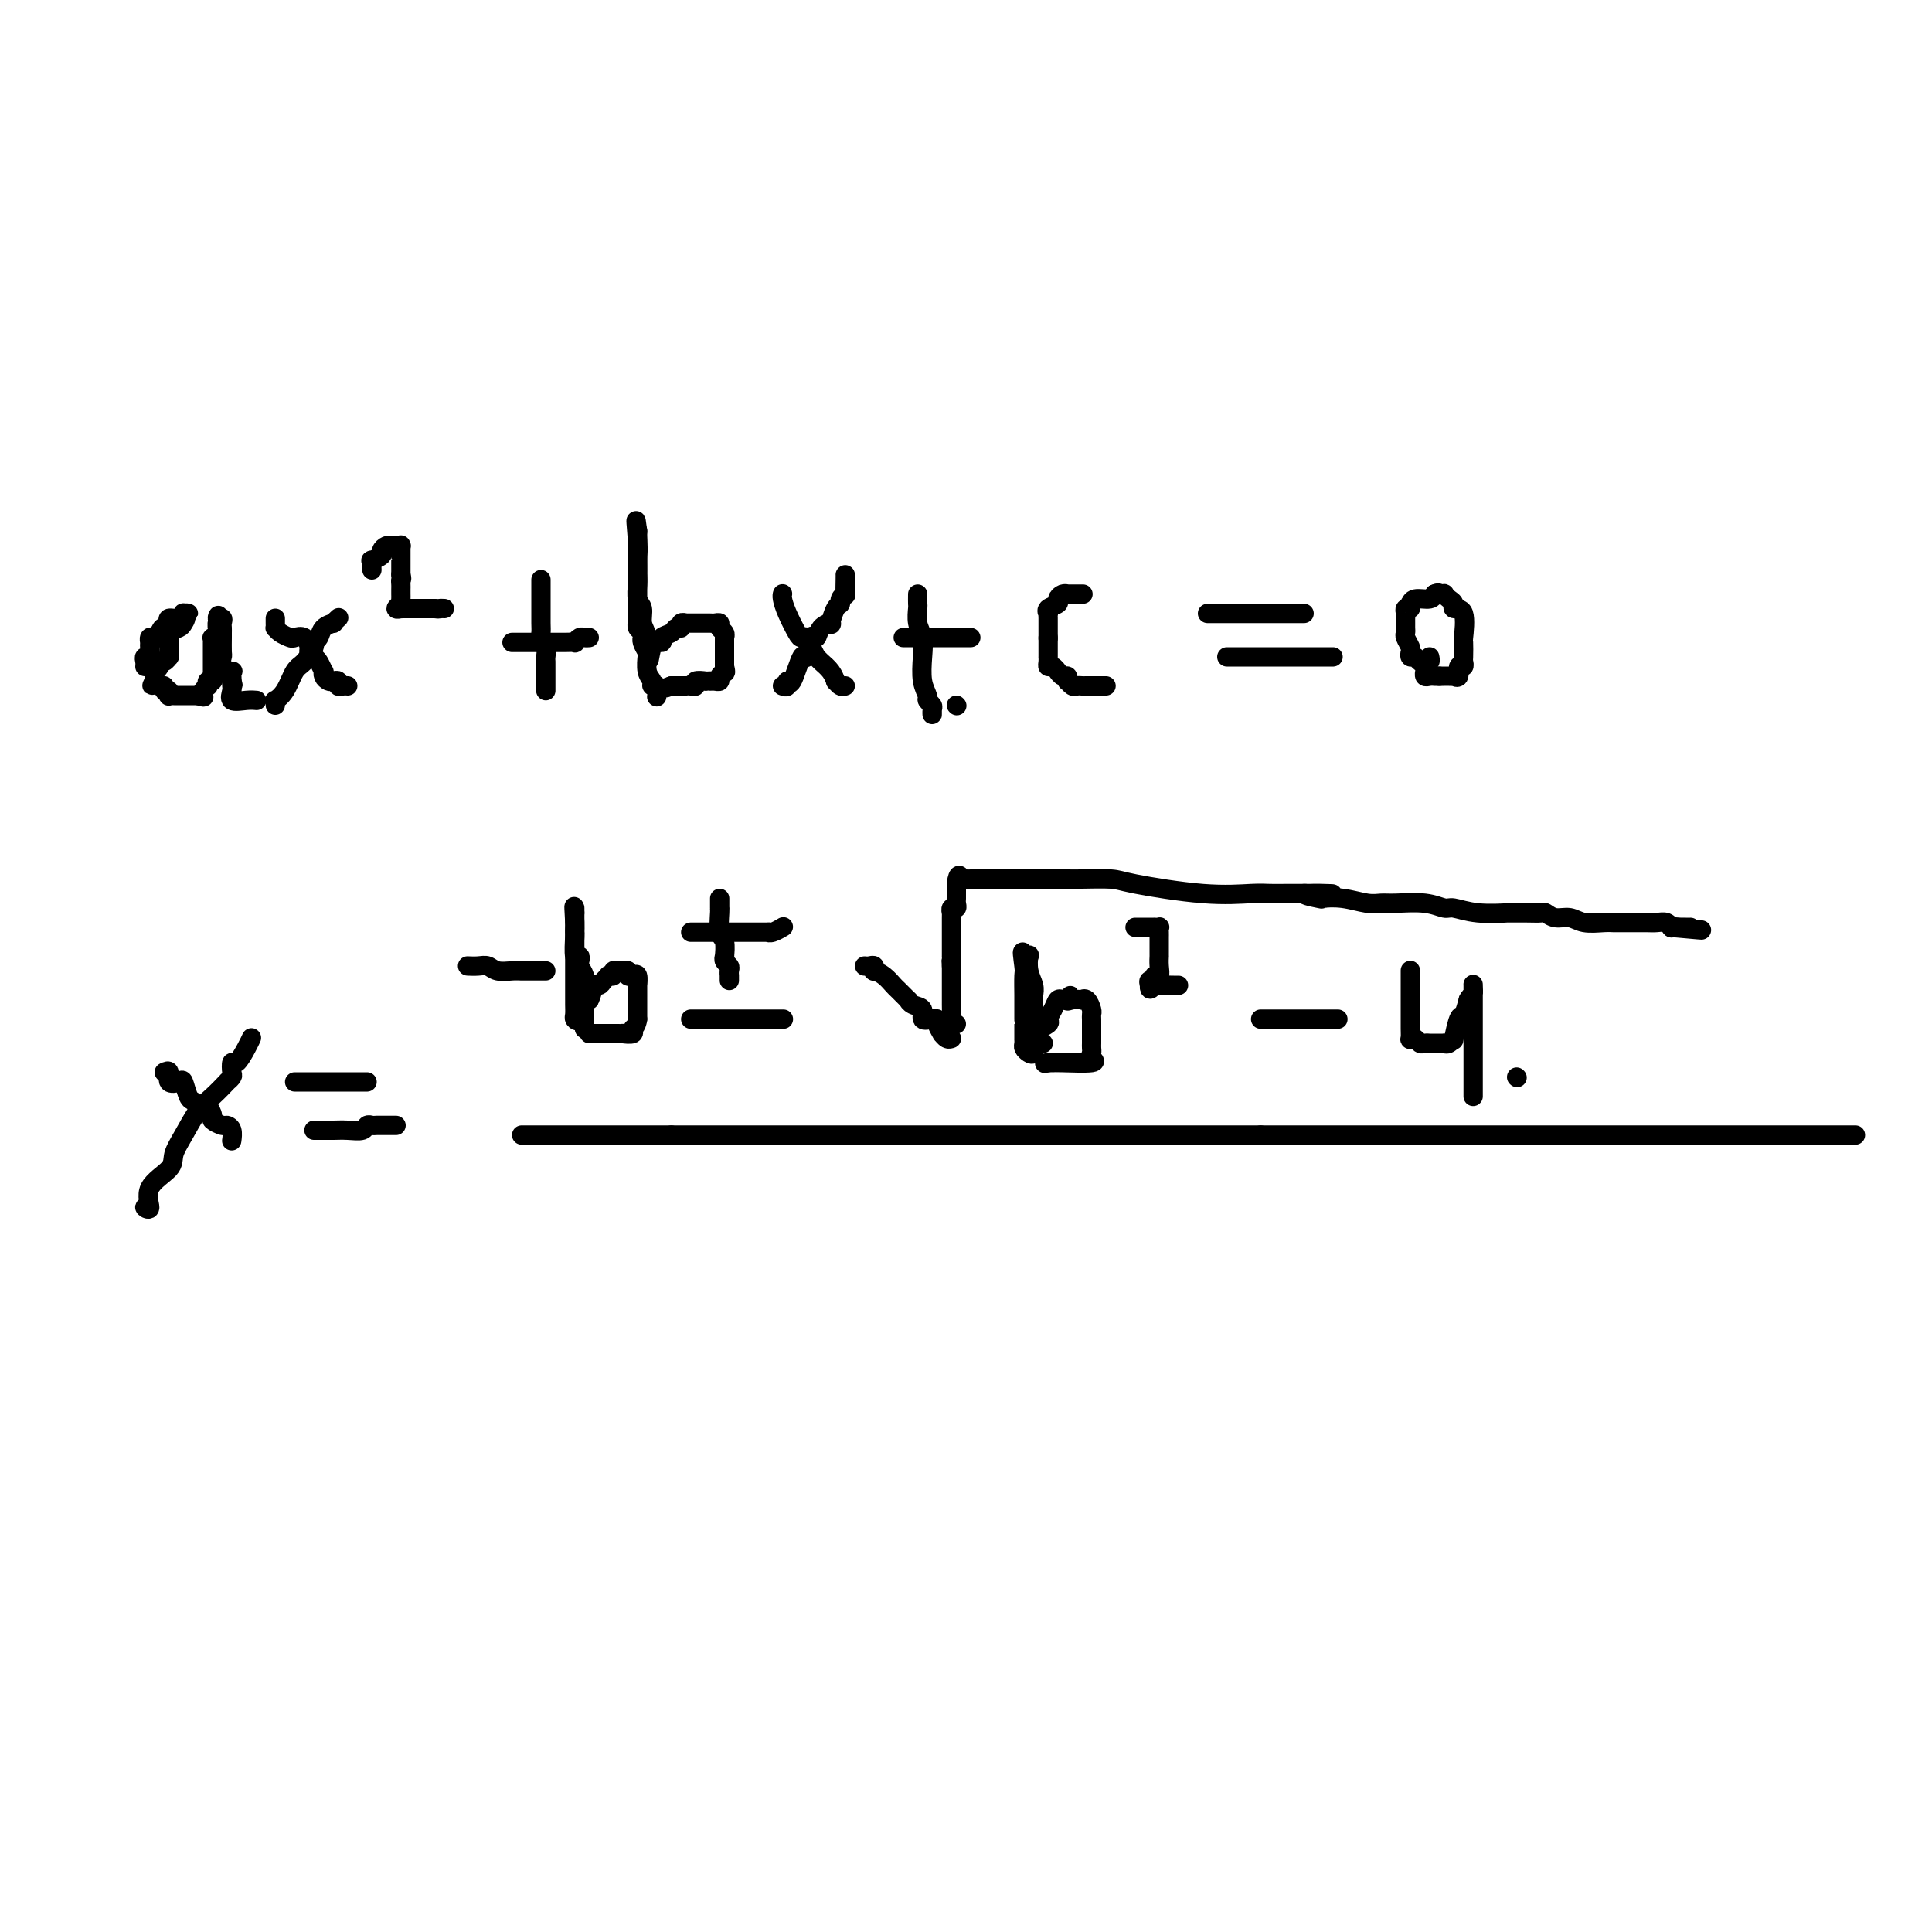 <svg viewBox='0 0 400 400' version='1.1' xmlns='http://www.w3.org/2000/svg' xmlns:xlink='http://www.w3.org/1999/xlink'><g fill='none' stroke='rgb(0,0,0)' stroke-width='4' stroke-linecap='round' stroke-linejoin='round'><path d='M30,138c0.030,-0.295 0.061,-0.589 0,-1c-0.061,-0.411 -0.213,-0.937 0,-1c0.213,-0.063 0.792,0.337 1,0c0.208,-0.337 0.045,-1.410 0,-2c-0.045,-0.590 0.027,-0.697 0,-1c-0.027,-0.303 -0.151,-0.803 0,-1c0.151,-0.197 0.579,-0.092 1,0c0.421,0.092 0.835,0.169 1,0c0.165,-0.169 0.083,-0.585 0,-1'/><path d='M33,131c0.632,-1.321 0.712,-1.123 1,-1c0.288,0.123 0.785,0.173 1,0c0.215,-0.173 0.147,-0.568 0,-1c-0.147,-0.432 -0.374,-0.900 0,-1c0.374,-0.100 1.351,0.169 2,0c0.649,-0.169 0.972,-0.774 1,-1c0.028,-0.226 -0.240,-0.071 0,0c0.240,0.071 0.988,0.058 1,0c0.012,-0.058 -0.711,-0.159 -1,0c-0.289,0.159 -0.145,0.580 0,1'/><path d='M38,128c0.802,-0.287 0.306,0.497 0,1c-0.306,0.503 -0.422,0.726 -1,1c-0.578,0.274 -1.619,0.598 -2,1c-0.381,0.402 -0.102,0.881 0,1c0.102,0.119 0.027,-0.122 0,0c-0.027,0.122 -0.007,0.606 0,1c0.007,0.394 -0.001,0.698 0,1c0.001,0.302 0.010,0.602 0,1c-0.010,0.398 -0.040,0.894 0,1c0.040,0.106 0.151,-0.178 0,0c-0.151,0.178 -0.562,0.817 -1,1c-0.438,0.183 -0.902,-0.092 -1,0c-0.098,0.092 0.170,0.549 0,1c-0.170,0.451 -0.777,0.894 -1,1c-0.223,0.106 -0.060,-0.125 0,0c0.060,0.125 0.017,0.607 0,1c-0.017,0.393 -0.009,0.696 0,1'/><path d='M32,141c-0.971,1.946 -0.400,0.310 0,0c0.400,-0.310 0.629,0.705 1,1c0.371,0.295 0.883,-0.131 1,0c0.117,0.131 -0.162,0.820 0,1c0.162,0.180 0.764,-0.148 1,0c0.236,0.148 0.106,0.772 0,1c-0.106,0.228 -0.187,0.061 0,0c0.187,-0.061 0.642,-0.016 1,0c0.358,0.016 0.621,0.004 1,0c0.379,-0.004 0.876,-0.001 1,0c0.124,0.001 -0.124,0.000 0,0c0.124,-0.000 0.621,-0.000 1,0c0.379,0.000 0.641,0.000 1,0c0.359,-0.000 0.817,-0.000 1,0c0.183,0.000 0.092,0.000 0,0'/><path d='M41,144c1.635,0.507 1.222,0.276 1,0c-0.222,-0.276 -0.252,-0.595 0,-1c0.252,-0.405 0.785,-0.896 1,-1c0.215,-0.104 0.110,0.178 0,0c-0.110,-0.178 -0.226,-0.818 0,-1c0.226,-0.182 0.793,0.092 1,0c0.207,-0.092 0.056,-0.549 0,-1c-0.056,-0.451 -0.015,-0.895 0,-1c0.015,-0.105 0.004,0.129 0,0c-0.004,-0.129 -0.001,-0.623 0,-1c0.001,-0.377 0.000,-0.639 0,-1c-0.000,-0.361 -0.000,-0.821 0,-1c0.000,-0.179 0.000,-0.076 0,0c-0.000,0.076 -0.001,0.126 0,0c0.001,-0.126 0.004,-0.429 0,-1c-0.004,-0.571 -0.015,-1.410 0,-2c0.015,-0.590 0.057,-0.932 0,-1c-0.057,-0.068 -0.211,0.136 0,0c0.211,-0.136 0.788,-0.614 1,-1c0.212,-0.386 0.061,-0.682 0,-1c-0.061,-0.318 -0.030,-0.659 0,-1'/><path d='M45,129c0.558,-2.534 -0.047,-1.369 0,-1c0.047,0.369 0.745,-0.058 1,0c0.255,0.058 0.068,0.601 0,1c-0.068,0.399 -0.018,0.655 0,1c0.018,0.345 0.003,0.778 0,1c-0.003,0.222 0.007,0.231 0,1c-0.007,0.769 -0.030,2.296 0,3c0.030,0.704 0.113,0.584 0,1c-0.113,0.416 -0.423,1.368 0,2c0.423,0.632 1.577,0.942 2,1c0.423,0.058 0.114,-0.138 0,0c-0.114,0.138 -0.033,0.611 0,1c0.033,0.389 0.016,0.695 0,1'/><path d='M48,141c0.463,1.794 0.122,0.278 0,0c-0.122,-0.278 -0.023,0.682 0,1c0.023,0.318 -0.029,-0.006 0,0c0.029,0.006 0.137,0.341 0,1c-0.137,0.659 -0.521,1.640 0,2c0.521,0.360 1.948,0.097 3,0c1.052,-0.097 1.729,-0.028 2,0c0.271,0.028 0.135,0.014 0,0'/><path d='M57,146c0.048,-0.454 0.095,-0.907 0,-1c-0.095,-0.093 -0.333,0.175 0,0c0.333,-0.175 1.237,-0.792 2,-2c0.763,-1.208 1.385,-3.005 2,-4c0.615,-0.995 1.224,-1.187 2,-2c0.776,-0.813 1.718,-2.246 2,-3c0.282,-0.754 -0.097,-0.828 0,-1c0.097,-0.172 0.671,-0.442 1,-1c0.329,-0.558 0.414,-1.404 1,-2c0.586,-0.596 1.672,-0.943 2,-1c0.328,-0.057 -0.104,0.177 0,0c0.104,-0.177 0.744,-0.765 1,-1c0.256,-0.235 0.128,-0.118 0,0'/><path d='M57,128c-0.004,0.303 -0.008,0.607 0,1c0.008,0.393 0.029,0.876 0,1c-0.029,0.124 -0.106,-0.112 0,0c0.106,0.112 0.397,0.573 1,1c0.603,0.427 1.520,0.821 2,1c0.480,0.179 0.524,0.142 1,0c0.476,-0.142 1.384,-0.390 2,0c0.616,0.390 0.939,1.419 1,2c0.061,0.581 -0.141,0.715 0,1c0.141,0.285 0.625,0.720 1,1c0.375,0.280 0.639,0.404 1,1c0.361,0.596 0.817,1.662 1,2c0.183,0.338 0.091,-0.054 0,0c-0.091,0.054 -0.183,0.554 0,1c0.183,0.446 0.640,0.837 1,1c0.360,0.163 0.622,0.096 1,0c0.378,-0.096 0.872,-0.222 1,0c0.128,0.222 -0.110,0.791 0,1c0.110,0.209 0.568,0.056 1,0c0.432,-0.056 0.838,-0.016 1,0c0.162,0.016 0.081,0.008 0,0'/><path d='M77,118c-0.017,-0.303 -0.033,-0.606 0,-1c0.033,-0.394 0.117,-0.880 0,-1c-0.117,-0.120 -0.435,0.125 0,0c0.435,-0.125 1.622,-0.622 2,-1c0.378,-0.378 -0.053,-0.637 0,-1c0.053,-0.363 0.588,-0.829 1,-1c0.412,-0.171 0.699,-0.048 1,0c0.301,0.048 0.617,0.019 1,0c0.383,-0.019 0.835,-0.029 1,0c0.165,0.029 0.044,0.097 0,0c-0.044,-0.097 -0.012,-0.359 0,0c0.012,0.359 0.003,1.339 0,2c-0.003,0.661 -0.001,1.002 0,1c0.001,-0.002 0.000,-0.347 0,0c-0.000,0.347 -0.000,1.385 0,2c0.000,0.615 0.000,0.808 0,1'/><path d='M83,119c0.309,1.107 0.083,0.874 0,1c-0.083,0.126 -0.023,0.612 0,1c0.023,0.388 0.007,0.677 0,1c-0.007,0.323 -0.007,0.679 0,1c0.007,0.321 0.020,0.608 0,1c-0.020,0.392 -0.072,0.890 0,1c0.072,0.110 0.269,-0.167 0,0c-0.269,0.167 -1.003,0.777 -1,1c0.003,0.223 0.742,0.060 1,0c0.258,-0.060 0.035,-0.016 0,0c-0.035,0.016 0.119,0.004 1,0c0.881,-0.004 2.487,-0.001 3,0c0.513,0.001 -0.069,0.000 0,0c0.069,-0.000 0.789,-0.000 1,0c0.211,0.000 -0.088,0.000 0,0c0.088,-0.000 0.562,-0.000 1,0c0.438,0.000 0.839,0.000 1,0c0.161,-0.000 0.080,-0.000 0,0'/><path d='M90,126c1.250,0.155 0.875,0.042 1,0c0.125,-0.042 0.750,-0.012 1,0c0.250,0.012 0.125,0.006 0,0'/><path d='M112,120c0.000,0.763 0.000,1.527 0,2c-0.000,0.473 -0.001,0.656 0,1c0.001,0.344 0.004,0.851 0,2c-0.004,1.149 -0.015,2.942 0,4c0.015,1.058 0.057,1.382 0,2c-0.057,0.618 -0.211,1.530 0,2c0.211,0.470 0.789,0.498 1,1c0.211,0.502 0.057,1.479 0,2c-0.057,0.521 -0.015,0.587 0,1c0.015,0.413 0.004,1.172 0,2c-0.004,0.828 -0.001,1.725 0,2c0.001,0.275 0.000,-0.071 0,0c-0.000,0.071 -0.000,0.557 0,1c0.000,0.443 0.000,0.841 0,1c-0.000,0.159 -0.000,0.080 0,0'/><path d='M106,133c0.333,0.000 0.666,0.000 1,0c0.334,-0.000 0.671,-0.000 1,0c0.329,0.000 0.652,0.000 1,0c0.348,-0.000 0.723,-0.000 1,0c0.277,0.000 0.458,0.000 1,0c0.542,-0.000 1.445,-0.000 2,0c0.555,0.000 0.761,0.001 1,0c0.239,-0.001 0.512,-0.004 1,0c0.488,0.004 1.191,0.015 2,0c0.809,-0.015 1.723,-0.057 2,0c0.277,0.057 -0.083,0.211 0,0c0.083,-0.211 0.610,-0.789 1,-1c0.390,-0.211 0.643,-0.057 1,0c0.357,0.057 0.816,0.016 1,0c0.184,-0.016 0.092,-0.008 0,0'/><path d='M136,144c-0.033,0.232 -0.065,0.464 0,0c0.065,-0.464 0.228,-1.625 0,-2c-0.228,-0.375 -0.846,0.036 -1,0c-0.154,-0.036 0.156,-0.520 0,-1c-0.156,-0.480 -0.778,-0.957 -1,-2c-0.222,-1.043 -0.044,-2.654 0,-3c0.044,-0.346 -0.044,0.571 0,0c0.044,-0.571 0.222,-2.632 0,-4c-0.222,-1.368 -0.844,-2.043 -1,-3c-0.156,-0.957 0.154,-2.197 0,-3c-0.154,-0.803 -0.773,-1.170 -1,-2c-0.227,-0.830 -0.061,-2.123 0,-3c0.061,-0.877 0.016,-1.337 0,-2c-0.016,-0.663 -0.004,-1.530 0,-2c0.004,-0.470 0.001,-0.543 0,-1c-0.001,-0.457 -0.000,-1.299 0,-2c0.000,-0.701 0.000,-1.260 0,-2c-0.000,-0.740 -0.000,-1.661 0,-2c0.000,-0.339 0.000,-0.097 0,0c-0.000,0.097 -0.000,0.048 0,0'/><path d='M132,110c-0.619,-4.945 -0.166,-0.306 0,2c0.166,2.306 0.044,2.280 0,3c-0.044,0.720 -0.012,2.185 0,3c0.012,0.815 0.003,0.979 0,1c-0.003,0.021 -0.001,-0.100 0,0c0.001,0.100 0.000,0.422 0,1c-0.000,0.578 -0.000,1.411 0,2c0.000,0.589 0.000,0.932 0,1c-0.000,0.068 -0.000,-0.140 0,0c0.000,0.140 -0.000,0.629 0,1c0.000,0.371 0.000,0.624 0,1c-0.000,0.376 -0.000,0.875 0,1c0.000,0.125 0.000,-0.125 0,0c-0.000,0.125 -0.001,0.625 0,1c0.001,0.375 0.004,0.625 0,1c-0.004,0.375 -0.015,0.875 0,1c0.015,0.125 0.057,-0.124 0,0c-0.057,0.124 -0.211,0.621 0,1c0.211,0.379 0.788,0.640 1,1c0.212,0.360 0.060,0.820 0,1c-0.060,0.180 -0.026,0.079 0,0c0.026,-0.079 0.046,-0.137 0,0c-0.046,0.137 -0.156,0.468 0,1c0.156,0.532 0.578,1.266 1,2'/><path d='M134,135c0.407,3.689 0.423,0.410 1,-1c0.577,-1.410 1.714,-0.951 2,-1c0.286,-0.049 -0.278,-0.605 0,-1c0.278,-0.395 1.399,-0.628 2,-1c0.601,-0.372 0.682,-0.884 1,-1c0.318,-0.116 0.873,0.165 1,0c0.127,-0.165 -0.173,-0.776 0,-1c0.173,-0.224 0.820,-0.060 1,0c0.180,0.060 -0.105,0.016 0,0c0.105,-0.016 0.602,-0.004 1,0c0.398,0.004 0.698,0.001 1,0c0.302,-0.001 0.605,-0.000 1,0c0.395,0.000 0.880,-0.001 1,0c0.120,0.001 -0.127,0.003 0,0c0.127,-0.003 0.626,-0.012 1,0c0.374,0.012 0.622,0.045 1,0c0.378,-0.045 0.886,-0.170 1,0c0.114,0.170 -0.166,0.634 0,1c0.166,0.366 0.776,0.635 1,1c0.224,0.365 0.060,0.826 0,1c-0.060,0.174 -0.016,0.060 0,0c0.016,-0.060 0.004,-0.066 0,0c-0.004,0.066 -0.001,0.203 0,1c0.001,0.797 0.000,2.253 0,3c-0.000,0.747 -0.000,0.785 0,1c0.000,0.215 0.000,0.608 0,1'/><path d='M150,138c0.447,1.631 0.064,1.207 0,1c-0.064,-0.207 0.190,-0.199 0,0c-0.190,0.199 -0.826,0.589 -1,1c-0.174,0.411 0.113,0.842 0,1c-0.113,0.158 -0.627,0.041 -1,0c-0.373,-0.041 -0.607,-0.007 -1,0c-0.393,0.007 -0.945,-0.012 -1,0c-0.055,0.012 0.388,0.056 0,0c-0.388,-0.056 -1.605,-0.211 -2,0c-0.395,0.211 0.034,0.789 0,1c-0.034,0.211 -0.530,0.057 -1,0c-0.470,-0.057 -0.913,-0.015 -1,0c-0.087,0.015 0.184,0.004 0,0c-0.184,-0.004 -0.823,-0.001 -1,0c-0.177,0.001 0.106,0.000 0,0c-0.106,-0.000 -0.602,-0.000 -1,0c-0.398,0.000 -0.699,0.000 -1,0'/><path d='M139,142c-1.833,0.667 -0.917,0.333 0,0'/><path d='M162,142c0.438,0.156 0.877,0.313 1,0c0.123,-0.313 -0.069,-1.094 0,-1c0.069,0.094 0.400,1.064 1,0c0.600,-1.064 1.469,-4.162 2,-5c0.531,-0.838 0.724,0.584 1,0c0.276,-0.584 0.633,-3.173 1,-4c0.367,-0.827 0.742,0.108 1,0c0.258,-0.108 0.399,-1.258 1,-2c0.601,-0.742 1.663,-1.077 2,-1c0.337,0.077 -0.049,0.566 0,0c0.049,-0.566 0.535,-2.187 1,-3c0.465,-0.813 0.909,-0.817 1,-1c0.091,-0.183 -0.172,-0.547 0,-1c0.172,-0.453 0.778,-0.997 1,-1c0.222,-0.003 0.059,0.535 0,0c-0.059,-0.535 -0.016,-2.144 0,-3c0.016,-0.856 0.005,-0.959 0,-1c-0.005,-0.041 -0.002,-0.021 0,0'/><path d='M162,123c0.016,-0.052 0.032,-0.105 0,0c-0.032,0.105 -0.111,0.366 0,1c0.111,0.634 0.411,1.639 1,3c0.589,1.361 1.468,3.076 2,4c0.532,0.924 0.716,1.056 1,1c0.284,-0.056 0.667,-0.300 1,0c0.333,0.300 0.618,1.144 1,2c0.382,0.856 0.863,1.726 1,2c0.137,0.274 -0.069,-0.047 0,0c0.069,0.047 0.414,0.461 1,1c0.586,0.539 1.415,1.202 2,2c0.585,0.798 0.928,1.730 1,2c0.072,0.270 -0.125,-0.124 0,0c0.125,0.124 0.572,0.764 1,1c0.428,0.236 0.837,0.067 1,0c0.163,-0.067 0.082,-0.034 0,0'/><path d='M190,123c-0.008,0.805 -0.016,1.610 0,2c0.016,0.390 0.056,0.366 0,1c-0.056,0.634 -0.207,1.928 0,3c0.207,1.072 0.772,1.922 1,3c0.228,1.078 0.117,2.383 0,4c-0.117,1.617 -0.242,3.546 0,5c0.242,1.454 0.849,2.433 1,3c0.151,0.567 -0.156,0.723 0,1c0.156,0.277 0.774,0.677 1,1c0.226,0.323 0.061,0.571 0,1c-0.061,0.429 -0.016,1.039 0,1c0.016,-0.039 0.005,-0.725 0,-1c-0.005,-0.275 -0.002,-0.137 0,0'/><path d='M187,132c0.194,0.000 0.389,0.000 1,0c0.611,0.000 1.640,0.000 2,0c0.360,0.000 0.051,0.000 0,0c-0.051,0.000 0.157,0.000 1,0c0.843,0.000 2.320,0.000 3,0c0.680,0.000 0.563,0.000 1,0c0.437,0.000 1.427,0.000 2,0c0.573,0.000 0.728,0.000 1,0c0.272,0.000 0.661,0.000 1,0c0.339,0.000 0.630,0.000 1,0c0.370,0.000 0.820,0.000 1,0c0.180,0.000 0.090,0.000 0,0'/><path d='M224,123c0.197,0.000 0.393,0.000 0,0c-0.393,-0.000 -1.376,-0.001 -2,0c-0.624,0.001 -0.890,0.003 -1,0c-0.110,-0.003 -0.066,-0.012 0,0c0.066,0.012 0.154,0.044 0,0c-0.154,-0.044 -0.549,-0.165 -1,0c-0.451,0.165 -0.958,0.618 -1,1c-0.042,0.382 0.381,0.695 0,1c-0.381,0.305 -1.566,0.603 -2,1c-0.434,0.397 -0.116,0.895 0,1c0.116,0.105 0.031,-0.183 0,0c-0.031,0.183 -0.008,0.835 0,1c0.008,0.165 0.002,-0.159 0,0c-0.002,0.159 -0.001,0.799 0,1c0.001,0.201 0.000,-0.039 0,0c-0.000,0.039 -0.000,0.357 0,1c0.000,0.643 0.000,1.612 0,2c-0.000,0.388 -0.000,0.194 0,0'/><path d='M217,132c0.000,0.973 0.000,0.904 0,1c-0.000,0.096 -0.001,0.355 0,1c0.001,0.645 0.003,1.674 0,2c-0.003,0.326 -0.011,-0.052 0,0c0.011,0.052 0.041,0.535 0,1c-0.041,0.465 -0.152,0.913 0,1c0.152,0.087 0.566,-0.188 1,0c0.434,0.188 0.887,0.839 1,1c0.113,0.161 -0.114,-0.168 0,0c0.114,0.168 0.569,0.833 1,1c0.431,0.167 0.836,-0.166 1,0c0.164,0.166 0.085,0.829 0,1c-0.085,0.171 -0.178,-0.150 0,0c0.178,0.150 0.626,0.772 1,1c0.374,0.228 0.673,0.061 1,0c0.327,-0.061 0.680,-0.016 1,0c0.320,0.016 0.607,0.004 1,0c0.393,-0.004 0.893,-0.001 1,0c0.107,0.001 -0.178,0.000 0,0c0.178,-0.000 0.818,-0.000 1,0c0.182,0.000 -0.096,0.000 0,0c0.096,-0.000 0.564,-0.000 1,0c0.436,0.000 0.839,0.000 1,0c0.161,-0.000 0.081,-0.000 0,0'/><path d='M250,127c0.300,0.000 0.599,0.000 1,0c0.401,0.000 0.902,-0.000 1,0c0.098,0.000 -0.209,0.000 0,0c0.209,-0.000 0.934,0.000 1,0c0.066,0.000 -0.526,-0.000 0,0c0.526,0.000 2.169,0.000 3,0c0.831,-0.000 0.849,0.000 1,0c0.151,0.000 0.435,-0.000 1,0c0.565,0.000 1.409,0.000 2,0c0.591,-0.000 0.927,0.000 1,0c0.073,0.000 -0.118,0.000 0,0c0.118,0.000 0.544,-0.000 1,0c0.456,0.000 0.943,0.000 1,0c0.057,0.000 -0.314,-0.000 0,0c0.314,0.000 1.314,0.000 2,0c0.686,0.000 1.060,0.000 1,0c-0.060,0.000 -0.552,0.000 0,0c0.552,0.000 2.148,0.000 3,0c0.852,0.000 0.960,0.000 1,0c0.040,0.000 0.011,-0.000 0,0c-0.011,0.000 -0.006,0.000 0,0'/><path d='M254,136c0.310,0.000 0.621,0.000 1,0c0.379,0.000 0.827,0.000 1,0c0.173,0.000 0.072,-0.000 1,0c0.928,0.000 2.886,0.000 4,0c1.114,0.000 1.383,0.000 2,0c0.617,0.000 1.580,0.000 2,0c0.420,0.000 0.297,0.000 1,0c0.703,0.000 2.234,0.000 3,0c0.766,0.000 0.768,0.000 1,0c0.232,0.000 0.693,0.000 1,0c0.307,0.000 0.461,0.000 1,0c0.539,-0.000 1.464,0.000 2,0c0.536,0.000 0.683,0.000 1,0c0.317,0.000 0.805,0.000 1,0c0.195,0.000 0.098,0.000 0,0'/><path d='M296,136c0.089,0.431 0.178,0.863 0,1c-0.178,0.137 -0.622,-0.019 -1,0c-0.378,0.019 -0.689,0.213 -1,0c-0.311,-0.213 -0.623,-0.834 -1,-1c-0.377,-0.166 -0.819,0.124 -1,0c-0.181,-0.124 -0.101,-0.663 0,-1c0.101,-0.337 0.223,-0.471 0,-1c-0.223,-0.529 -0.792,-1.451 -1,-2c-0.208,-0.549 -0.055,-0.724 0,-1c0.055,-0.276 0.014,-0.652 0,-1c-0.014,-0.348 0.000,-0.666 0,-1c-0.000,-0.334 -0.014,-0.682 0,-1c0.014,-0.318 0.056,-0.606 0,-1c-0.056,-0.394 -0.210,-0.894 0,-1c0.210,-0.106 0.785,0.183 1,0c0.215,-0.183 0.072,-0.837 0,-1c-0.072,-0.163 -0.072,0.166 0,0c0.072,-0.166 0.215,-0.828 1,-1c0.785,-0.172 2.211,0.146 3,0c0.789,-0.146 0.940,-0.756 1,-1c0.060,-0.244 0.030,-0.122 0,0'/><path d='M297,123c1.091,-0.468 0.818,-0.137 1,0c0.182,0.137 0.817,0.079 1,0c0.183,-0.079 -0.087,-0.180 0,0c0.087,0.180 0.531,0.641 1,1c0.469,0.359 0.963,0.615 1,1c0.037,0.385 -0.382,0.898 0,1c0.382,0.102 1.566,-0.209 2,1c0.434,1.209 0.117,3.936 0,5c-0.117,1.064 -0.035,0.465 0,1c0.035,0.535 0.025,2.203 0,3c-0.025,0.797 -0.063,0.721 0,1c0.063,0.279 0.228,0.912 0,1c-0.228,0.088 -0.848,-0.369 -1,0c-0.152,0.369 0.166,1.563 0,2c-0.166,0.437 -0.814,0.117 -1,0c-0.186,-0.117 0.091,-0.031 0,0c-0.091,0.031 -0.550,0.008 -1,0c-0.450,-0.008 -0.890,-0.002 -1,0c-0.110,0.002 0.112,0.001 0,0c-0.112,-0.001 -0.556,-0.000 -1,0'/><path d='M298,140c-0.857,-0.001 -1.000,-0.004 -1,0c0.000,0.004 0.144,0.015 0,0c-0.144,-0.015 -0.575,-0.056 -1,0c-0.425,0.056 -0.845,0.207 -1,0c-0.155,-0.207 -0.044,-0.774 0,-1c0.044,-0.226 0.022,-0.113 0,0'/><path d='M31,250c-0.567,-0.094 -1.134,-0.187 -1,0c0.134,0.187 0.969,0.656 1,0c0.031,-0.656 -0.743,-2.437 0,-4c0.743,-1.563 3.002,-2.906 4,-4c0.998,-1.094 0.734,-1.937 1,-3c0.266,-1.063 1.061,-2.347 2,-4c0.939,-1.653 2.021,-3.676 3,-5c0.979,-1.324 1.856,-1.950 3,-3c1.144,-1.050 2.555,-2.524 3,-3c0.445,-0.476 -0.075,0.047 0,0c0.075,-0.047 0.745,-0.663 1,-1c0.255,-0.337 0.097,-0.395 0,-1c-0.097,-0.605 -0.131,-1.756 0,-2c0.131,-0.244 0.427,0.419 1,0c0.573,-0.419 1.424,-1.921 2,-3c0.576,-1.079 0.879,-1.737 1,-2c0.121,-0.263 0.061,-0.132 0,0'/><path d='M34,222c0.477,-0.220 0.954,-0.441 1,0c0.046,0.441 -0.338,1.543 0,2c0.338,0.457 1.400,0.270 2,0c0.600,-0.270 0.738,-0.622 1,0c0.262,0.622 0.647,2.217 1,3c0.353,0.783 0.673,0.752 1,1c0.327,0.248 0.660,0.773 1,1c0.340,0.227 0.686,0.156 1,0c0.314,-0.156 0.595,-0.396 1,0c0.405,0.396 0.935,1.428 1,2c0.065,0.572 -0.337,0.682 0,1c0.337,0.318 1.411,0.842 2,1c0.589,0.158 0.694,-0.050 1,0c0.306,0.050 0.813,0.360 1,1c0.187,0.640 0.053,1.612 0,2c-0.053,0.388 -0.027,0.194 0,0'/><path d='M61,224c0.238,0.000 0.476,0.000 1,0c0.524,0.000 1.335,0.000 2,0c0.665,0.000 1.182,0.000 2,0c0.818,-0.000 1.935,0.000 3,0c1.065,0.000 2.079,-0.000 3,0c0.921,0.000 1.750,0.000 2,0c0.250,0.000 -0.077,0.000 0,0c0.077,0.000 0.559,-0.000 1,0c0.441,0.000 0.840,-0.000 1,0c0.160,0.000 0.080,0.000 0,0'/><path d='M65,234c0.352,0.001 0.704,0.001 1,0c0.296,-0.001 0.538,-0.004 1,0c0.462,0.004 1.146,0.015 2,0c0.854,-0.015 1.878,-0.057 3,0c1.122,0.057 2.343,0.211 3,0c0.657,-0.211 0.750,-0.789 1,-1c0.250,-0.211 0.659,-0.057 1,0c0.341,0.057 0.616,0.015 1,0c0.384,-0.015 0.877,-0.004 1,0c0.123,0.004 -0.125,0.001 0,0c0.125,-0.001 0.621,-0.000 1,0c0.379,0.000 0.640,0.000 1,0c0.360,-0.000 0.817,-0.000 1,0c0.183,0.000 0.091,0.000 0,0'/><path d='M97,200c-0.176,-0.008 -0.353,-0.016 0,0c0.353,0.016 1.235,0.057 2,0c0.765,-0.057 1.413,-0.211 2,0c0.587,0.211 1.113,0.789 2,1c0.887,0.211 2.135,0.057 3,0c0.865,-0.057 1.346,-0.015 2,0c0.654,0.015 1.482,0.004 2,0c0.518,-0.004 0.727,-0.001 1,0c0.273,0.001 0.609,0.000 1,0c0.391,-0.000 0.836,-0.000 1,0c0.164,0.000 0.047,0.000 0,0c-0.047,-0.000 -0.023,-0.000 0,0'/><path d='M121,213c0.001,-0.946 0.001,-1.891 0,-2c-0.001,-0.109 -0.004,0.619 0,0c0.004,-0.619 0.015,-2.585 0,-4c-0.015,-1.415 -0.056,-2.279 0,-3c0.056,-0.721 0.207,-1.300 0,-2c-0.207,-0.700 -0.774,-1.523 -1,-2c-0.226,-0.477 -0.113,-0.609 0,-1c0.113,-0.391 0.226,-1.040 0,-1c-0.226,0.040 -0.793,0.768 -1,0c-0.207,-0.768 -0.056,-3.033 0,-4c0.056,-0.967 0.015,-0.636 0,-1c-0.015,-0.364 -0.004,-1.422 0,-2c0.004,-0.578 0.001,-0.674 0,-1c-0.001,-0.326 -0.000,-0.881 0,-1c0.000,-0.119 0.000,0.199 0,0c-0.000,-0.199 -0.000,-0.914 0,-1c0.000,-0.086 0.000,0.457 0,1'/><path d='M119,189c-0.309,-3.300 -0.083,0.448 0,2c0.083,1.552 0.022,0.906 0,1c-0.022,0.094 -0.006,0.927 0,2c0.006,1.073 0.002,2.385 0,3c-0.002,0.615 -0.000,0.532 0,1c0.000,0.468 0.000,1.487 0,2c-0.000,0.513 -0.000,0.518 0,1c0.000,0.482 0.000,1.439 0,2c-0.000,0.561 0.000,0.724 0,1c-0.000,0.276 -0.000,0.664 0,1c0.000,0.336 0.000,0.618 0,1c-0.000,0.382 -0.001,0.862 0,1c0.001,0.138 0.003,-0.065 0,0c-0.003,0.065 -0.012,0.399 0,1c0.012,0.601 0.045,1.468 0,2c-0.045,0.532 -0.167,0.730 0,1c0.167,0.270 0.622,0.611 1,0c0.378,-0.611 0.679,-2.175 1,-3c0.321,-0.825 0.660,-0.913 1,-1'/><path d='M122,207c0.641,-1.156 0.745,-2.545 1,-3c0.255,-0.455 0.661,0.023 1,0c0.339,-0.023 0.612,-0.546 1,-1c0.388,-0.454 0.891,-0.840 1,-1c0.109,-0.160 -0.177,-0.096 0,0c0.177,0.096 0.817,0.222 1,0c0.183,-0.222 -0.091,-0.793 0,-1c0.091,-0.207 0.545,-0.052 1,0c0.455,0.052 0.909,0.000 1,0c0.091,-0.000 -0.182,0.050 0,0c0.182,-0.050 0.819,-0.202 1,0c0.181,0.202 -0.095,0.756 0,1c0.095,0.244 0.561,0.177 1,0c0.439,-0.177 0.850,-0.464 1,0c0.150,0.464 0.040,1.679 0,2c-0.040,0.321 -0.011,-0.252 0,0c0.011,0.252 0.003,1.328 0,2c-0.003,0.672 -0.001,0.940 0,1c0.001,0.060 0.000,-0.089 0,0c-0.000,0.089 -0.000,0.416 0,1c0.000,0.584 0.000,1.427 0,2c-0.000,0.573 -0.000,0.878 0,1c0.000,0.122 0.000,0.061 0,0'/><path d='M132,211c-0.260,1.785 -0.911,1.746 -1,2c-0.089,0.254 0.383,0.800 0,1c-0.383,0.200 -1.622,0.054 -2,0c-0.378,-0.054 0.105,-0.014 0,0c-0.105,0.014 -0.798,0.004 -1,0c-0.202,-0.004 0.086,-0.001 0,0c-0.086,0.001 -0.548,0.000 -1,0c-0.452,-0.000 -0.896,-0.000 -1,0c-0.104,0.000 0.131,0.000 0,0c-0.131,-0.000 -0.627,-0.000 -1,0c-0.373,0.000 -0.622,0.000 -1,0c-0.378,-0.000 -0.885,-0.000 -1,0c-0.115,0.000 0.161,0.000 0,0c-0.161,-0.000 -0.760,-0.000 -1,0c-0.240,0.000 -0.120,0.000 0,0'/><path d='M143,211c0.748,0.000 1.496,0.000 2,0c0.504,0.000 0.764,0.000 1,0c0.236,0.000 0.447,0.000 1,0c0.553,-0.000 1.448,0.000 2,0c0.552,0.000 0.760,0.000 1,0c0.240,0.000 0.511,0.000 1,0c0.489,0.000 1.195,0.000 2,0c0.805,0.000 1.707,0.000 2,0c0.293,0.000 -0.025,-0.000 0,0c0.025,0.000 0.392,0.000 1,0c0.608,-0.000 1.456,0.000 2,0c0.544,0.000 0.785,0.000 1,0c0.215,0.000 0.404,0.000 1,0c0.596,0.000 1.599,-0.000 2,0c0.401,0.000 0.201,0.000 0,0'/><path d='M149,186c0.002,0.846 0.004,1.691 0,2c-0.004,0.309 -0.015,0.080 0,0c0.015,-0.080 0.057,-0.011 0,1c-0.057,1.011 -0.211,2.964 0,4c0.211,1.036 0.788,1.156 1,2c0.212,0.844 0.061,2.411 0,3c-0.061,0.589 -0.030,0.199 0,0c0.030,-0.199 0.061,-0.207 0,0c-0.061,0.207 -0.212,0.629 0,1c0.212,0.371 0.789,0.692 1,1c0.211,0.308 0.057,0.605 0,1c-0.057,0.395 -0.015,0.889 0,1c0.015,0.111 0.004,-0.163 0,0c-0.004,0.163 -0.001,0.761 0,1c0.001,0.239 0.001,0.120 0,0'/><path d='M143,193c1.322,-0.000 2.645,-0.000 3,0c0.355,0.000 -0.256,0.000 0,0c0.256,-0.000 1.381,-0.000 2,0c0.619,0.000 0.734,0.000 1,0c0.266,-0.000 0.685,-0.000 1,0c0.315,0.000 0.527,0.000 1,0c0.473,-0.000 1.208,-0.000 2,0c0.792,0.000 1.639,0.001 2,0c0.361,-0.001 0.234,-0.004 1,0c0.766,0.004 2.426,0.015 3,0c0.574,-0.015 0.063,-0.057 0,0c-0.063,0.057 0.323,0.211 1,0c0.677,-0.211 1.644,-0.788 2,-1c0.356,-0.212 0.102,-0.061 0,0c-0.102,0.061 -0.051,0.030 0,0'/><path d='M108,235c0.310,0.000 0.620,0.000 1,0c0.380,0.000 0.831,0.000 1,0c0.169,0.000 0.058,0.000 0,0c-0.058,0.000 -0.063,-0.000 0,0c0.063,0.000 0.193,0.000 1,0c0.807,0.000 2.291,0.000 3,0c0.709,-0.000 0.645,0.000 1,0c0.355,0.000 1.130,-0.000 2,0c0.870,0.000 1.834,0.000 2,0c0.166,0.000 -0.466,-0.000 0,0c0.466,0.000 2.029,0.000 3,0c0.971,-0.000 1.351,0.000 2,0c0.649,0.000 1.566,0.000 3,0c1.434,-0.000 3.386,-0.000 5,0c1.614,0.000 2.890,0.000 4,0c1.110,0.000 2.055,0.000 3,0'/><path d='M139,235c5.171,0.000 2.600,0.000 2,0c-0.600,0.000 0.771,0.000 2,0c1.229,0.000 2.314,-0.000 3,0c0.686,0.000 0.972,0.000 2,0c1.028,0.000 2.798,0.000 4,0c1.202,-0.000 1.834,0.000 3,0c1.166,0.000 2.864,-0.000 4,0c1.136,0.000 1.709,0.000 3,0c1.291,0.000 3.302,-0.000 5,0c1.698,0.000 3.085,0.000 6,0c2.915,-0.000 7.358,0.000 11,0c3.642,0.000 6.482,0.000 9,0c2.518,-0.000 4.714,-0.000 6,0c1.286,0.000 1.662,0.000 2,0c0.338,0.000 0.638,0.000 1,0c0.362,0.000 0.787,0.000 1,0c0.213,0.000 0.214,0.000 1,0c0.786,0.000 2.355,0.000 3,0c0.645,0.000 0.365,0.000 1,0c0.635,0.000 2.185,0.000 3,0c0.815,0.000 0.897,0.000 1,0c0.103,0.000 0.229,0.000 1,0c0.771,0.000 2.186,0.000 4,0c1.814,0.000 4.027,0.000 3,0c-1.027,0.000 -5.293,0.000 1,0c6.293,0.000 23.147,0.000 40,0'/><path d='M261,235c27.408,0.000 34.928,0.000 41,0c6.072,0.000 10.696,0.000 26,0c15.304,0.000 41.288,-0.000 51,0c9.712,0.000 3.153,0.000 1,0c-2.153,0.000 0.099,0.000 1,0c0.901,0.000 0.450,0.000 0,0'/><path d='M179,200c0.313,0.031 0.625,0.063 1,0c0.375,-0.063 0.811,-0.220 1,0c0.189,0.220 0.129,0.817 0,1c-0.129,0.183 -0.328,-0.048 0,0c0.328,0.048 1.184,0.376 2,1c0.816,0.624 1.593,1.544 2,2c0.407,0.456 0.443,0.450 1,1c0.557,0.550 1.636,1.658 2,2c0.364,0.342 0.013,-0.080 0,0c-0.013,0.080 0.312,0.662 1,1c0.688,0.338 1.738,0.432 2,1c0.262,0.568 -0.266,1.610 0,2c0.266,0.390 1.324,0.128 2,0c0.676,-0.128 0.968,-0.122 1,0c0.032,0.122 -0.198,0.358 0,1c0.198,0.642 0.824,1.689 1,2c0.176,0.311 -0.097,-0.112 0,0c0.097,0.112 0.565,0.761 1,1c0.435,0.239 0.839,0.068 1,0c0.161,-0.068 0.081,-0.034 0,0'/><path d='M198,146c0.000,0.000 0.100,0.100 0.1,0.1'/><path d='M198,212c-0.423,0.030 -0.845,0.060 -1,0c-0.155,-0.060 -0.041,-0.212 0,-1c0.041,-0.788 0.011,-2.214 0,-3c-0.011,-0.786 -0.003,-0.931 0,-1c0.003,-0.069 0.001,-0.061 0,0c-0.001,0.061 -0.000,0.175 0,0c0.000,-0.175 0.000,-0.638 0,-1c-0.000,-0.362 -0.000,-0.622 0,-1c0.000,-0.378 0.000,-0.875 0,-1c-0.000,-0.125 -0.000,0.121 0,0c0.000,-0.121 0.000,-0.610 0,-1c-0.000,-0.390 -0.000,-0.682 0,-1c0.000,-0.318 0.000,-0.662 0,-1c-0.000,-0.338 -0.000,-0.669 0,-1'/><path d='M197,200c-0.155,-2.016 -0.041,-1.056 0,-1c0.041,0.056 0.011,-0.794 0,-1c-0.011,-0.206 -0.003,0.230 0,0c0.003,-0.230 0.001,-1.126 0,-2c-0.001,-0.874 -0.000,-1.725 0,-2c0.000,-0.275 -0.000,0.027 0,0c0.000,-0.027 0.000,-0.385 0,-1c-0.000,-0.615 -0.001,-1.489 0,-2c0.001,-0.511 0.004,-0.658 0,-1c-0.004,-0.342 -0.015,-0.879 0,-1c0.015,-0.121 0.057,0.175 0,0c-0.057,-0.175 -0.211,-0.821 0,-1c0.211,-0.179 0.789,0.110 1,0c0.211,-0.110 0.057,-0.617 0,-1c-0.057,-0.383 -0.015,-0.641 0,-1c0.015,-0.359 0.004,-0.817 0,-1c-0.004,-0.183 -0.001,-0.090 0,0c0.001,0.090 0.000,0.178 0,0c-0.000,-0.178 -0.000,-0.622 0,-1c0.000,-0.378 0.000,-0.689 0,-1'/><path d='M198,183c0.394,-2.856 0.879,-1.497 1,-1c0.121,0.497 -0.121,0.133 0,0c0.121,-0.133 0.606,-0.036 1,0c0.394,0.036 0.697,0.010 1,0c0.303,-0.010 0.605,-0.003 1,0c0.395,0.003 0.885,0.001 1,0c0.115,-0.001 -0.143,-0.000 0,0c0.143,0.000 0.686,0.000 1,0c0.314,-0.000 0.399,-0.000 1,0c0.601,0.000 1.718,0.000 3,0c1.282,-0.000 2.728,-0.001 4,0c1.272,0.001 2.369,0.002 4,0c1.631,-0.002 3.797,-0.007 5,0c1.203,0.007 1.442,0.026 3,0c1.558,-0.026 4.436,-0.098 6,0c1.564,0.098 1.814,0.366 5,1c3.186,0.634 9.309,1.634 14,2c4.691,0.366 7.950,0.098 10,0c2.050,-0.098 2.890,-0.026 4,0c1.110,0.026 2.491,0.007 3,0c0.509,-0.007 0.148,-0.002 0,0c-0.148,0.002 -0.081,0.001 0,0c0.081,-0.001 0.176,-0.000 1,0c0.824,0.000 2.378,0.000 3,0c0.622,-0.000 0.311,-0.000 0,0'/><path d='M270,185c11.247,0.250 3.366,-0.125 1,0c-2.366,0.125 0.783,0.751 2,1c1.217,0.249 0.500,0.119 1,0c0.500,-0.119 2.216,-0.229 4,0c1.784,0.229 3.637,0.798 5,1c1.363,0.202 2.236,0.039 3,0c0.764,-0.039 1.419,0.046 3,0c1.581,-0.046 4.090,-0.223 6,0c1.910,0.223 3.223,0.844 4,1c0.777,0.156 1.019,-0.154 2,0c0.981,0.154 2.700,0.774 5,1c2.300,0.226 5.179,0.060 6,0c0.821,-0.060 -0.416,-0.012 0,0c0.416,0.012 2.485,-0.012 4,0c1.515,0.012 2.477,0.060 3,0c0.523,-0.060 0.609,-0.226 1,0c0.391,0.226 1.089,0.845 2,1c0.911,0.155 2.036,-0.155 3,0c0.964,0.155 1.768,0.773 3,1c1.232,0.227 2.894,0.061 4,0c1.106,-0.061 1.658,-0.016 2,0c0.342,0.016 0.476,0.004 1,0c0.524,-0.004 1.439,-0.001 2,0c0.561,0.001 0.770,-0.001 1,0c0.230,0.001 0.482,0.004 1,0c0.518,-0.004 1.302,-0.015 2,0c0.698,0.015 1.311,0.056 2,0c0.689,-0.056 1.455,-0.207 2,0c0.545,0.207 0.870,0.774 1,1c0.130,0.226 0.065,0.113 0,0'/><path d='M346,192c11.920,1.083 3.719,0.290 1,0c-2.719,-0.290 0.042,-0.078 1,0c0.958,0.078 0.112,0.021 0,0c-0.112,-0.021 0.508,-0.006 1,0c0.492,0.006 0.855,0.002 1,0c0.145,-0.002 0.073,-0.001 0,0'/><path d='M216,216c-0.309,0.109 -0.619,0.218 -1,0c-0.381,-0.218 -0.834,-0.762 -1,-1c-0.166,-0.238 -0.044,-0.168 0,-1c0.044,-0.832 0.012,-2.565 0,-3c-0.012,-0.435 -0.002,0.428 0,0c0.002,-0.428 -0.003,-2.147 0,-3c0.003,-0.853 0.015,-0.839 0,-1c-0.015,-0.161 -0.055,-0.498 0,-1c0.055,-0.502 0.207,-1.168 0,-2c-0.207,-0.832 -0.774,-1.831 -1,-3c-0.226,-1.169 -0.112,-2.509 0,-3c0.112,-0.491 0.223,-0.132 0,0c-0.223,0.132 -0.778,0.038 -1,0c-0.222,-0.038 -0.111,-0.019 0,0'/><path d='M212,198c-0.619,-2.390 -0.166,0.634 0,2c0.166,1.366 0.044,1.073 0,2c-0.044,0.927 -0.012,3.075 0,4c0.012,0.925 0.003,0.626 0,1c-0.003,0.374 -0.001,1.421 0,2c0.001,0.579 0.000,0.688 0,1c-0.000,0.312 -0.000,0.825 0,1c0.000,0.175 0.000,0.011 0,0c-0.000,-0.011 -0.001,0.129 0,1c0.001,0.871 0.003,2.471 0,3c-0.003,0.529 -0.011,-0.014 0,0c0.011,0.014 0.042,0.586 0,1c-0.042,0.414 -0.158,0.669 0,1c0.158,0.331 0.590,0.737 1,1c0.410,0.263 0.799,0.384 1,0c0.201,-0.384 0.215,-1.271 0,-2c-0.215,-0.729 -0.657,-1.299 0,-2c0.657,-0.701 2.414,-1.533 3,-2c0.586,-0.467 0.002,-0.570 0,-1c-0.002,-0.430 0.577,-1.187 1,-2c0.423,-0.813 0.691,-1.680 1,-2c0.309,-0.320 0.660,-0.091 1,0c0.340,0.091 0.670,0.046 1,0'/><path d='M221,207c1.210,-1.702 0.236,-0.458 0,0c-0.236,0.458 0.266,0.129 1,0c0.734,-0.129 1.699,-0.060 2,0c0.301,0.060 -0.063,0.110 0,0c0.063,-0.110 0.553,-0.382 1,0c0.447,0.382 0.852,1.416 1,2c0.148,0.584 0.040,0.716 0,1c-0.040,0.284 -0.011,0.720 0,1c0.011,0.280 0.003,0.404 0,1c-0.003,0.596 -0.001,1.665 0,2c0.001,0.335 0.001,-0.065 0,0c-0.001,0.065 -0.002,0.595 0,1c0.002,0.405 0.006,0.687 0,1c-0.006,0.313 -0.022,0.658 0,1c0.022,0.342 0.084,0.680 0,1c-0.084,0.320 -0.312,0.622 0,1c0.312,0.378 1.166,0.833 0,1c-1.166,0.167 -4.352,0.045 -6,0c-1.648,-0.045 -1.756,-0.013 -2,0c-0.244,0.013 -0.622,0.006 -1,0'/><path d='M217,220c-1.393,0.310 -0.375,0.083 0,0c0.375,-0.083 0.107,-0.024 0,0c-0.107,0.024 -0.054,0.012 0,0'/><path d='M235,192c0.331,-0.000 0.662,-0.000 1,0c0.338,0.000 0.683,0.000 1,0c0.317,-0.000 0.607,-0.001 1,0c0.393,0.001 0.890,0.003 1,0c0.110,-0.003 -0.167,-0.011 0,0c0.167,0.011 0.777,0.041 1,0c0.223,-0.041 0.060,-0.152 0,0c-0.060,0.152 -0.016,0.565 0,1c0.016,0.435 0.004,0.890 0,1c-0.004,0.110 -0.001,-0.124 0,0c0.001,0.124 0.000,0.606 0,1c-0.000,0.394 -0.000,0.699 0,1c0.000,0.301 0.001,0.596 0,1c-0.001,0.404 -0.004,0.916 0,1c0.004,0.084 0.016,-0.261 0,0c-0.016,0.261 -0.061,1.127 0,2c0.061,0.873 0.226,1.753 0,2c-0.226,0.247 -0.844,-0.140 -1,0c-0.156,0.140 0.150,0.807 0,1c-0.150,0.193 -0.757,-0.088 -1,0c-0.243,0.088 -0.121,0.544 0,1'/><path d='M238,204c-0.136,1.547 0.524,0.415 1,0c0.476,-0.415 0.768,-0.111 1,0c0.232,0.111 0.406,0.030 1,0c0.594,-0.030 1.610,-0.008 2,0c0.390,0.008 0.156,0.002 0,0c-0.156,-0.002 -0.234,-0.001 0,0c0.234,0.001 0.781,0.000 1,0c0.219,-0.000 0.109,-0.000 0,0'/><path d='M261,211c0.623,0.000 1.245,0.000 2,0c0.755,0.000 1.641,0.000 3,0c1.359,0.000 3.191,0.000 4,0c0.809,-0.000 0.594,0.000 1,0c0.406,0.000 1.433,0.000 2,0c0.567,0.000 0.673,0.000 1,0c0.327,0.000 0.876,0.000 1,0c0.124,0.000 -0.177,0.000 0,0c0.177,0.000 0.831,-0.000 1,0c0.169,0.000 -0.147,0.000 0,0c0.147,-0.000 0.756,0.000 1,0c0.244,0.000 0.122,0.000 0,0'/><path d='M292,201c-0.000,-0.076 -0.000,-0.153 0,0c0.000,0.153 0.000,0.534 0,1c-0.000,0.466 -0.000,1.016 0,2c0.000,0.984 0.000,2.401 0,3c-0.000,0.599 -0.001,0.381 0,1c0.001,0.619 0.003,2.074 0,3c-0.003,0.926 -0.012,1.324 0,2c0.012,0.676 0.044,1.631 0,2c-0.044,0.369 -0.166,0.151 0,0c0.166,-0.151 0.618,-0.237 1,0c0.382,0.237 0.694,0.795 1,1c0.306,0.205 0.607,0.055 1,0c0.393,-0.055 0.880,-0.015 1,0c0.120,0.015 -0.126,0.004 0,0c0.126,-0.004 0.625,0.000 1,0c0.375,-0.000 0.626,-0.005 1,0c0.374,0.005 0.870,0.019 1,0c0.130,-0.019 -0.106,-0.072 0,0c0.106,0.072 0.553,0.270 1,0c0.447,-0.270 0.893,-1.009 1,-1c0.107,0.009 -0.126,0.765 0,0c0.126,-0.765 0.611,-3.052 1,-4c0.389,-0.948 0.683,-0.557 1,-1c0.317,-0.443 0.659,-1.722 1,-3'/><path d='M304,207c0.691,-1.340 0.917,-0.692 1,-1c0.083,-0.308 0.022,-1.574 0,-2c-0.022,-0.426 -0.006,-0.013 0,0c0.006,0.013 0.002,-0.373 0,0c-0.002,0.373 -0.000,1.505 0,2c0.000,0.495 0.000,0.353 0,1c-0.000,0.647 -0.000,2.084 0,3c0.000,0.916 0.000,1.313 0,2c-0.000,0.687 -0.000,1.666 0,2c0.000,0.334 0.000,0.023 0,0c-0.000,-0.023 -0.000,0.242 0,1c0.000,0.758 0.000,2.008 0,3c-0.000,0.992 -0.000,1.726 0,2c0.000,0.274 0.000,0.087 0,0c-0.000,-0.087 -0.000,-0.073 0,0c0.000,0.073 0.000,0.205 0,1c-0.000,0.795 -0.000,2.252 0,3c0.000,0.748 0.000,0.788 0,1c-0.000,0.212 -0.000,0.595 0,1c0.000,0.405 0.000,0.830 0,1c-0.000,0.170 -0.000,0.085 0,0'/><path d='M314,223c0.000,0.000 0.100,0.100 0.1,0.1'/></g>
</svg>